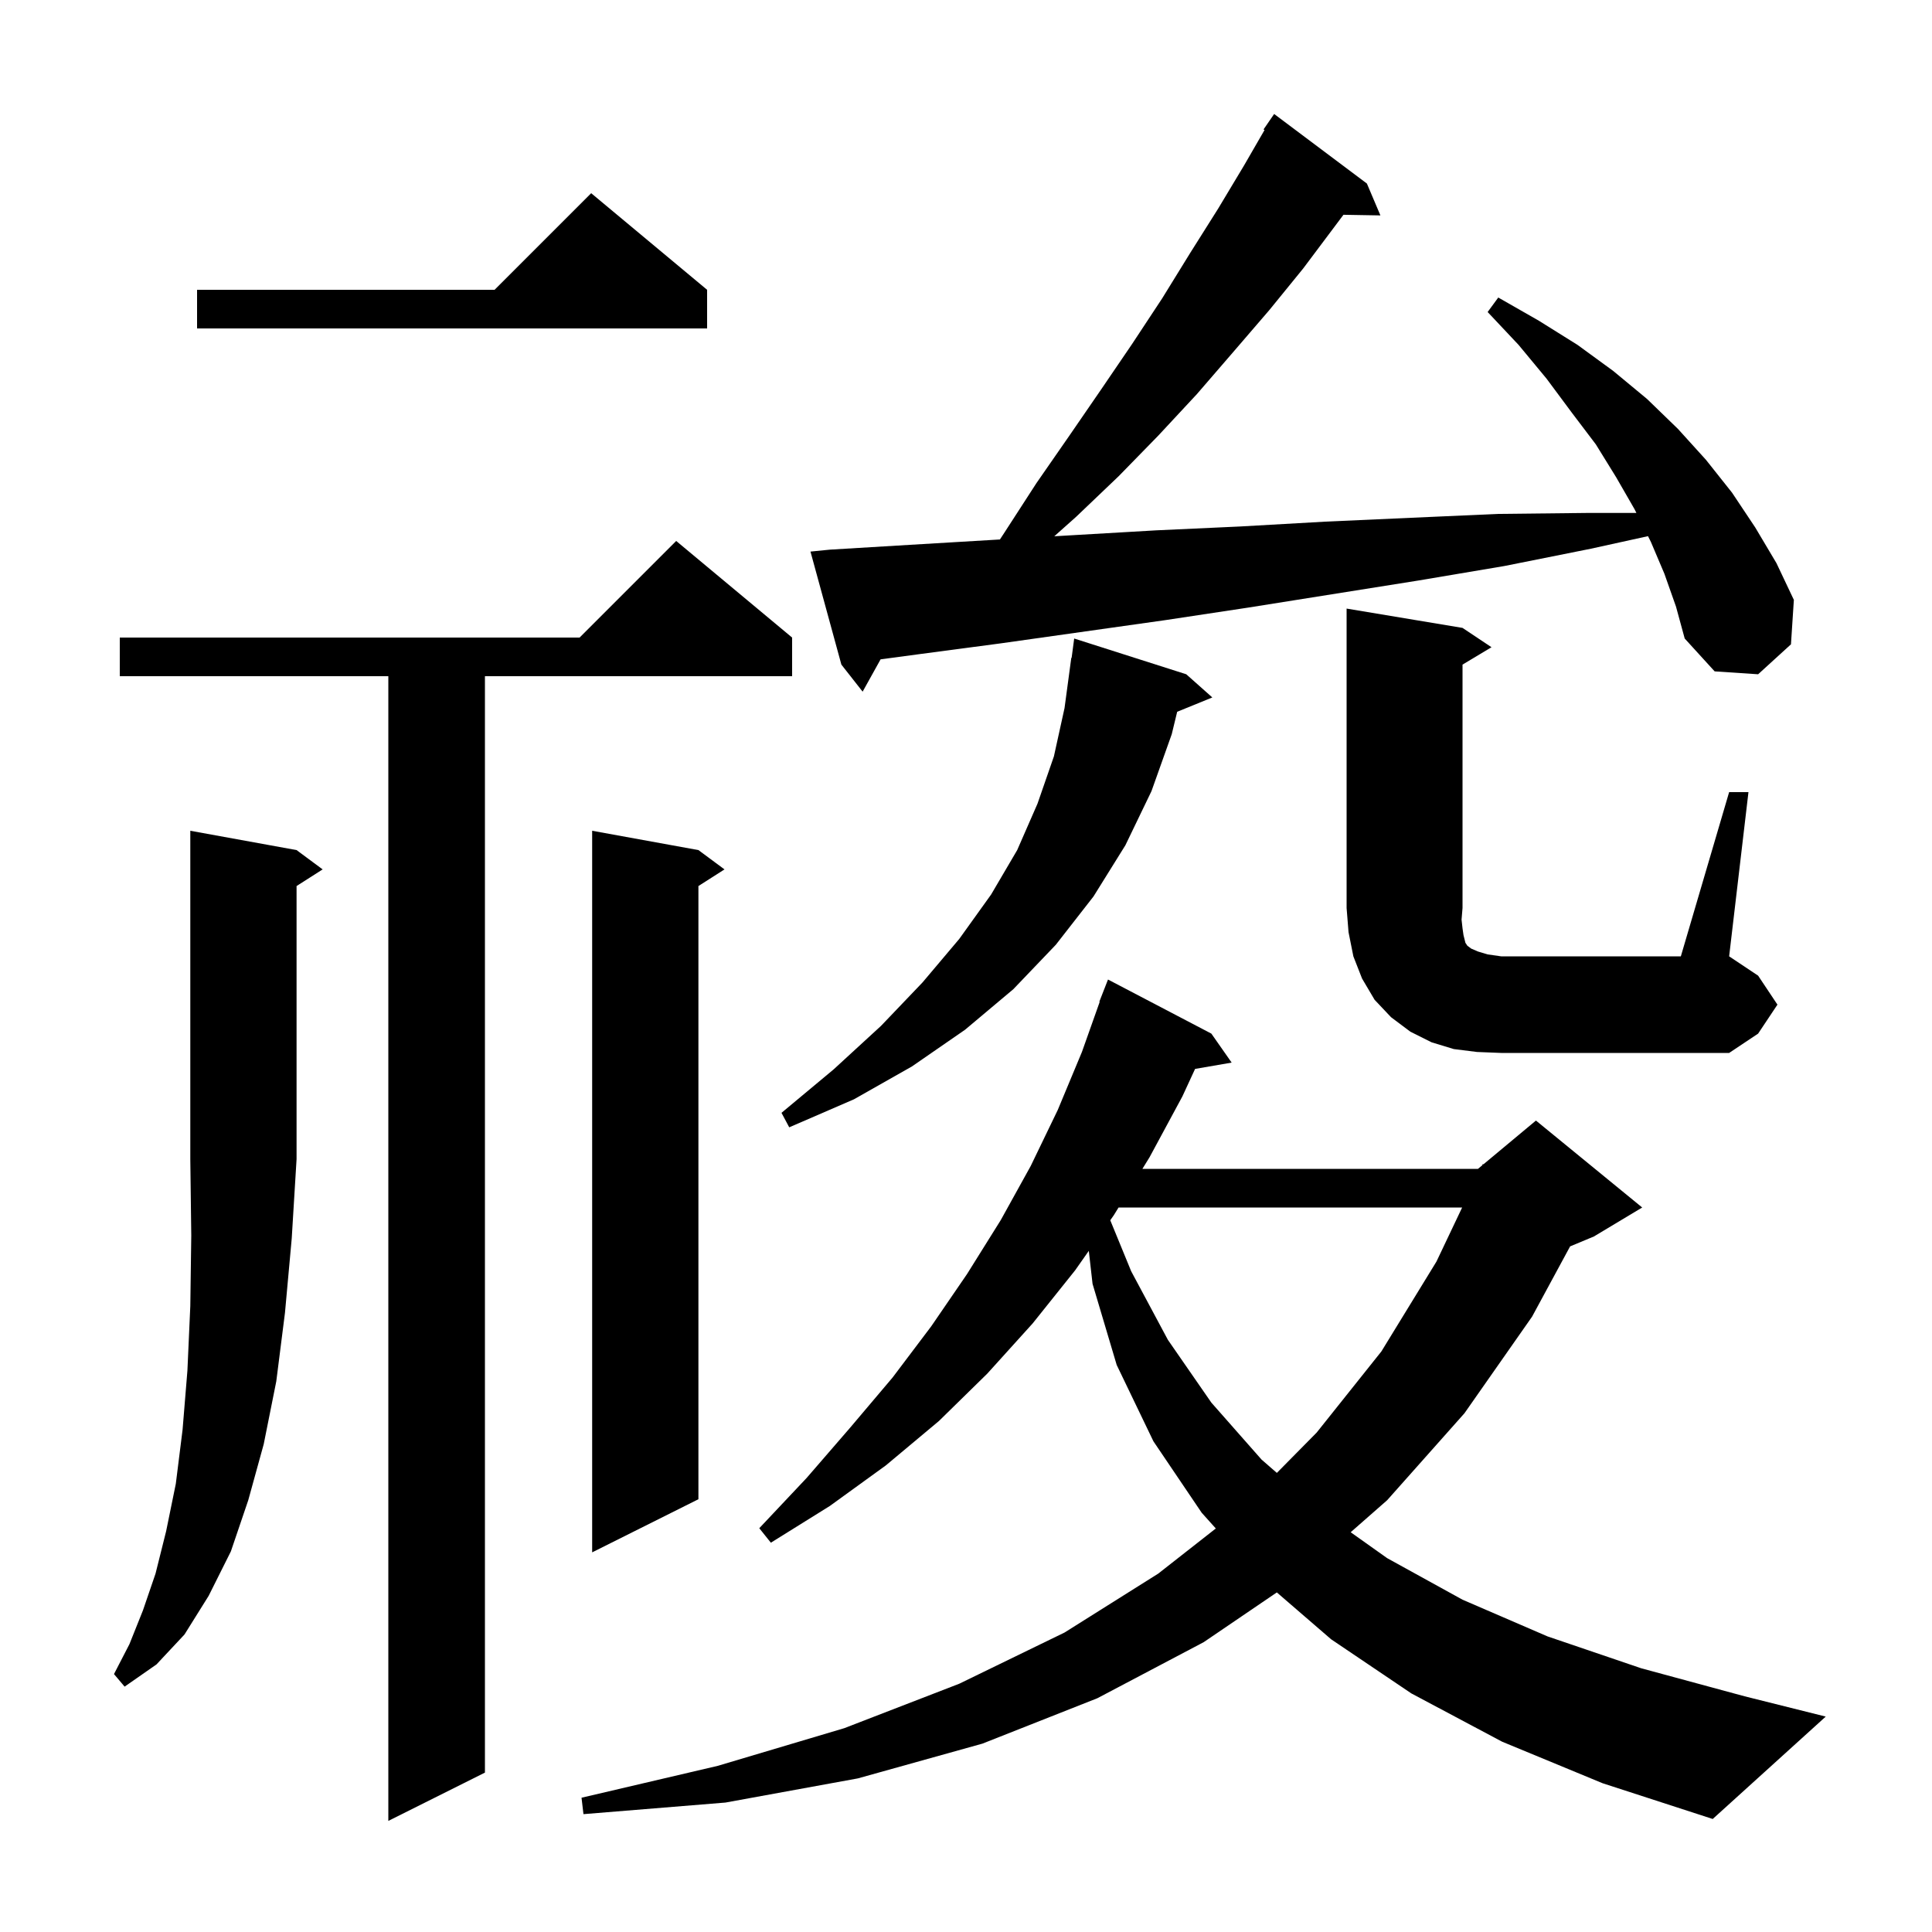 <svg xmlns="http://www.w3.org/2000/svg" xmlns:xlink="http://www.w3.org/1999/xlink" version="1.1" baseProfile="full" viewBox="0 0 200 200" width="200" height="200"><g fill="currentColor"><path d="M 82.0 66.0 L 82.0 70.0 L 50.2 70.0 L 50.2 183.5 L 40.2 188.5 L 40.2 70.0 L 12.4 70.0 L 12.4 66.0 L 60.0 66.0 L 70.0 56.0 Z M 155.5 180.3 L 146.1 175.3 L 137.8 169.7 L 132.177 164.847 L 124.6 170.0 L 113.6 175.8 L 101.7 180.5 L 88.8 184.1 L 75.1 186.6 L 60.4 187.8 L 60.2 186.1 L 74.3 182.8 L 87.4 178.9 L 99.3 174.3 L 110.2 169.0 L 119.9 162.9 L 125.86 158.227 L 124.4 156.6 L 119.4 149.2 L 115.6 141.3 L 113.1 132.9 L 112.712 129.488 L 111.3 131.5 L 106.9 137.0 L 102.2 142.2 L 97.2 147.1 L 91.7 151.7 L 85.9 155.9 L 79.8 159.7 L 78.6 158.2 L 83.5 153.0 L 88.0 147.8 L 92.4 142.6 L 96.4 137.3 L 100.1 131.9 L 103.6 126.3 L 106.7 120.7 L 109.5 114.9 L 112.0 108.9 L 113.841 103.712 L 113.8 103.7 L 114.7 101.4 L 125.4 107.0 L 127.5 110.0 L 123.714 110.653 L 122.4 113.5 L 119.0 119.8 L 118.26 121.0 L 153.0 121.0 L 153.434 120.638 L 153.5 120.5 L 153.565 120.529 L 159.0 116.0 L 170.0 125.0 L 165.0 128.0 L 162.537 129.026 L 158.6 136.3 L 151.6 146.3 L 143.6 155.3 L 139.821 158.617 L 143.6 161.3 L 151.4 165.6 L 160.2 169.4 L 169.9 172.7 L 180.6 175.6 L 189.0 177.7 L 177.3 188.3 L 165.9 184.6 Z M 30.7 88.0 L 33.4 90.0 L 30.7 91.723 L 30.7 120.0 L 30.2 128.2 L 29.5 135.9 L 28.6 143.0 L 27.3 149.5 L 25.7 155.3 L 23.9 160.6 L 21.6 165.2 L 19.1 169.2 L 16.2 172.3 L 12.9 174.6 L 11.8 173.3 L 13.4 170.2 L 14.8 166.7 L 16.1 162.9 L 17.2 158.5 L 18.2 153.6 L 18.9 148.0 L 19.4 141.9 L 19.7 135.2 L 19.8 127.9 L 19.7 120.0 L 19.7 86.0 Z M 72.3 88.0 L 75.0 90.0 L 72.3 91.723 L 72.3 155.2 L 61.3 160.7 L 61.3 86.0 Z M 115.793 125.0 L 115.3 125.8 L 114.934 126.321 L 117.1 131.6 L 120.9 138.7 L 125.4 145.2 L 130.6 151.1 L 132.181 152.473 L 136.3 148.3 L 143.0 139.9 L 148.7 130.6 L 151.361 125.0 Z M 122.8 69.8 L 125.5 72.2 L 121.861 73.683 L 121.3 76.0 L 119.2 81.9 L 116.5 87.5 L 113.2 92.8 L 109.3 97.8 L 104.9 102.4 L 99.9 106.6 L 94.4 110.4 L 88.4 113.8 L 81.7 116.7 L 80.9 115.2 L 86.3 110.7 L 91.2 106.2 L 95.5 101.7 L 99.3 97.2 L 102.6 92.6 L 105.3 88.0 L 107.4 83.2 L 109.1 78.3 L 110.2 73.3 L 110.9 68.1 L 110.933 68.105 L 111.2 66.1 Z M 179.0 82.0 L 181.0 82.0 L 179.0 99.0 L 182.0 101.0 L 184.0 104.0 L 182.0 107.0 L 179.0 109.0 L 155.4 109.0 L 152.9 108.9 L 150.5 108.6 L 148.2 107.9 L 146.0 106.8 L 144.0 105.3 L 142.3 103.5 L 141.0 101.3 L 140.1 99.0 L 139.6 96.5 L 139.4 94.0 L 139.4 63.0 L 151.4 65.0 L 154.4 67.0 L 151.4 68.8 L 151.4 94.0 L 151.3 95.2 L 151.4 96.1 L 151.5 96.8 L 151.7 97.6 L 151.9 97.9 L 152.3 98.2 L 153.0 98.5 L 154.0 98.8 L 155.4 99.0 L 174.0 99.0 Z M 172.3 59.4 L 170.9 56.1 L 170.601 55.503 L 164.7 56.8 L 155.7 58.6 L 146.8 60.1 L 129.2 62.9 L 120.6 64.2 L 103.6 66.6 L 95.3 67.7 L 91.158 68.256 L 89.3 71.6 L 87.1 68.8 L 83.9 57.1 L 85.9 56.9 L 94.2 56.4 L 102.6 55.9 L 103.512 55.846 L 104.0 55.1 L 107.3 50.0 L 110.7 45.1 L 114.0 40.3 L 117.2 35.6 L 120.3 30.9 L 123.2 26.2 L 126.1 21.6 L 128.8 17.1 L 130.906 13.455 L 130.8 13.4 L 131.9 11.8 L 141.5 19.0 L 142.9 22.3 L 139.074 22.234 L 134.9 27.8 L 131.4 32.1 L 127.7 36.4 L 123.9 40.8 L 119.9 45.1 L 115.8 49.3 L 111.4 53.5 L 109.139 55.515 L 111.1 55.4 L 119.7 54.9 L 128.4 54.5 L 137.2 54.0 L 146.1 53.6 L 155.1 53.2 L 164.3 53.1 L 169.4 53.1 L 169.2 52.7 L 167.3 49.4 L 165.2 46.0 L 162.7 42.7 L 160.1 39.2 L 157.2 35.7 L 154.0 32.3 L 155.1 30.8 L 159.3 33.2 L 163.3 35.7 L 167.0 38.4 L 170.5 41.3 L 173.7 44.4 L 176.6 47.6 L 179.3 51.0 L 181.7 54.6 L 183.9 58.3 L 185.7 62.1 L 185.4 66.7 L 182.0 69.8 L 177.5 69.5 L 174.4 66.1 L 173.5 62.8 Z M 73.2 30.0 L 73.2 34.0 L 20.4 34.0 L 20.4 30.0 L 51.2 30.0 L 61.2 20.0 Z "/></g></svg>